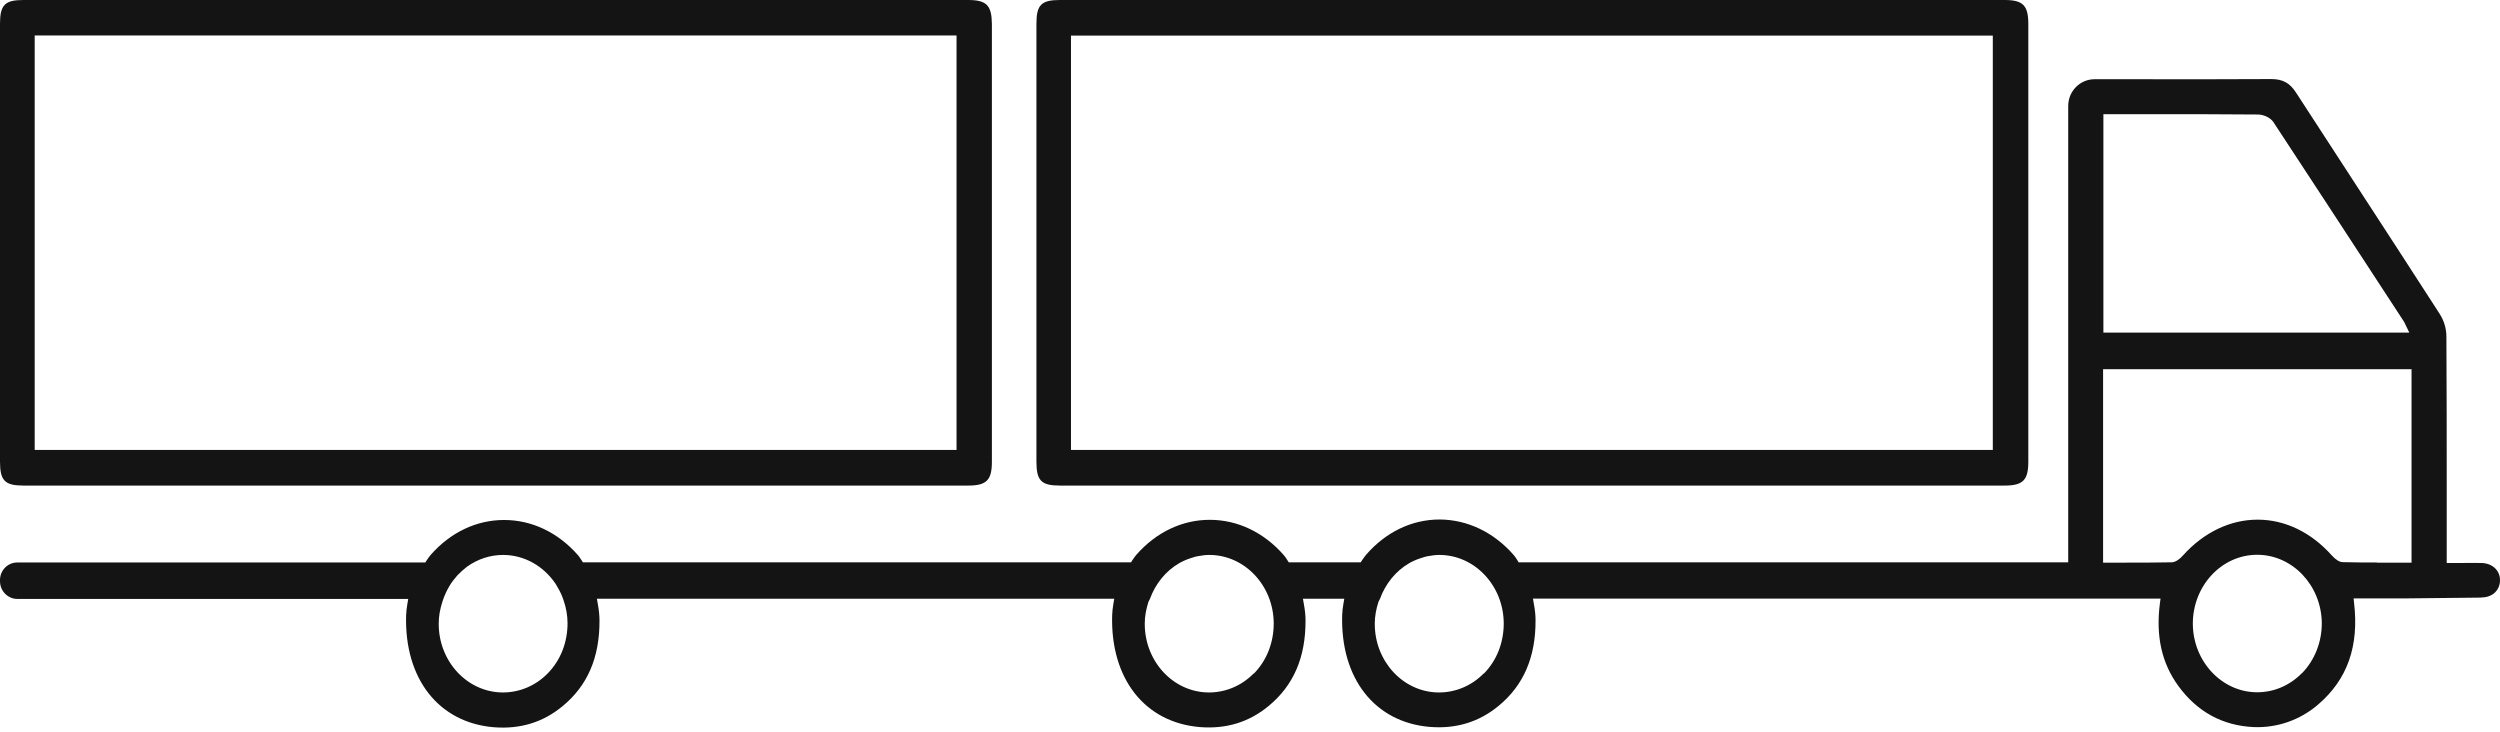 <svg width="123" height="36" viewBox="0 0 123 36" fill="none" xmlns="http://www.w3.org/2000/svg">
<g id="Layer_1" clip-path="url(#clip0_1187_5970)">
<path id="Vector" d="M122.095 29.394C122.627 29.394 123 29.039 123 28.546C123 28.062 122.627 27.715 122.095 27.699C121.761 27.691 121.428 27.699 121.078 27.699H120.379V24.372C120.379 21.813 120.379 19.165 120.363 16.565C120.363 16.162 120.244 15.766 120.022 15.427C118.704 13.376 117.369 11.334 116.043 9.291C115.011 7.708 113.986 6.134 112.962 4.552C112.66 4.083 112.311 3.89 111.747 3.89H111.731C109.602 3.906 107.482 3.898 105.354 3.898H103.051C102.336 3.898 101.756 4.487 101.756 5.214V27.666H74.715L74.659 27.569C74.588 27.456 74.516 27.351 74.477 27.311C73.5 26.189 72.205 25.567 70.831 25.559C69.466 25.559 68.187 26.173 67.218 27.287C67.17 27.343 67.091 27.448 67.004 27.578L66.948 27.666H63.406L63.35 27.578C63.279 27.464 63.208 27.36 63.168 27.319C62.191 26.197 60.896 25.575 59.523 25.575C58.157 25.575 56.878 26.189 55.909 27.295C55.861 27.343 55.79 27.448 55.703 27.578L55.647 27.666H28.677L28.622 27.578C28.55 27.464 28.479 27.368 28.447 27.327C27.47 26.205 26.176 25.583 24.802 25.583C23.436 25.583 22.157 26.197 21.188 27.303C21.141 27.351 21.069 27.456 20.982 27.585L20.926 27.674H0.85C0.381 27.674 0 28.062 0 28.538V28.595C0 29.071 0.381 29.467 0.85 29.467H20.084L20.045 29.701C20.005 29.919 19.989 30.105 19.981 30.282C19.894 33.398 21.585 35.554 24.294 35.78C25.588 35.885 26.724 35.538 27.684 34.739C28.907 33.73 29.503 32.349 29.495 30.532C29.495 30.298 29.471 30.032 29.408 29.693L29.368 29.459H54.821L54.781 29.693C54.742 29.903 54.726 30.096 54.718 30.274C54.63 33.39 56.322 35.546 59.03 35.772C60.325 35.877 61.46 35.53 62.421 34.731C63.644 33.721 64.24 32.341 64.232 30.524C64.232 30.29 64.208 30.024 64.145 29.693L64.105 29.459H66.138L66.098 29.693C66.058 29.903 66.043 30.088 66.035 30.266C65.947 33.382 67.639 35.538 70.347 35.764C71.641 35.869 72.777 35.522 73.738 34.723C74.961 33.713 75.557 32.333 75.549 30.516C75.549 30.282 75.525 30.016 75.461 29.685L75.422 29.451H106.299L106.267 29.685C106.06 31.291 106.354 32.623 107.172 33.746C108.101 35.021 109.348 35.7 110.873 35.772C112.025 35.821 113.16 35.433 114.058 34.658C115.495 33.423 116.067 31.792 115.821 29.669L115.797 29.442H118.291C119.553 29.426 120.816 29.418 122.071 29.402L122.095 29.394ZM26.938 33.14C26.35 33.738 25.564 34.069 24.746 34.069H24.73C22.991 34.06 21.577 32.543 21.585 30.678C21.585 30.323 21.649 29.959 21.776 29.572C21.824 29.434 21.871 29.297 21.935 29.168C21.959 29.119 21.982 29.071 22.006 29.023C22.062 28.918 22.125 28.805 22.189 28.708C22.26 28.603 22.34 28.498 22.427 28.401C22.475 28.336 22.499 28.312 22.523 28.288C22.665 28.143 22.816 28.005 22.975 27.884C23.515 27.497 24.127 27.303 24.754 27.303C25.779 27.303 26.739 27.836 27.335 28.724C27.383 28.797 27.422 28.869 27.462 28.942C27.51 29.031 27.558 29.111 27.597 29.2C27.645 29.305 27.684 29.41 27.724 29.523C27.859 29.911 27.923 30.29 27.923 30.662C27.923 31.606 27.581 32.486 26.946 33.132L26.938 33.14ZM61.675 33.14C61.087 33.738 60.301 34.069 59.483 34.069H59.467C57.728 34.06 56.314 32.543 56.322 30.678C56.322 30.331 56.386 29.975 56.505 29.604L56.576 29.467C56.846 28.724 57.346 28.102 58.006 27.715L58.109 27.658C58.204 27.61 58.307 27.561 58.411 27.521C58.514 27.481 58.625 27.448 58.728 27.416C58.808 27.392 58.855 27.376 58.911 27.368C59.126 27.327 59.316 27.303 59.499 27.303C61.238 27.303 62.66 28.813 62.667 30.67C62.667 31.614 62.326 32.494 61.691 33.14H61.675ZM72.992 33.14C72.404 33.738 71.618 34.069 70.8 34.069H70.784C69.044 34.06 67.631 32.543 67.639 30.678C67.639 30.331 67.702 29.975 67.822 29.604L67.893 29.467C68.163 28.724 68.663 28.102 69.323 27.715L69.426 27.658C69.521 27.61 69.624 27.561 69.728 27.521C69.831 27.481 69.942 27.448 70.045 27.416C70.125 27.392 70.172 27.376 70.228 27.368C70.442 27.327 70.633 27.303 70.816 27.303C72.555 27.303 73.976 28.813 73.984 30.67C73.984 31.614 73.643 32.494 73.007 33.14H72.992ZM103.479 5.617H105.727C107.514 5.617 109.301 5.617 111.095 5.634C111.35 5.634 111.699 5.779 111.85 6.005C113.716 8.839 115.567 11.681 117.425 14.523L118.283 15.838C118.283 15.838 118.322 15.911 118.346 15.968L118.537 16.363H103.487V5.617H103.479ZM113.264 33.108C112.668 33.721 111.882 34.06 111.056 34.06C109.317 34.06 107.895 32.543 107.887 30.686C107.887 28.829 109.293 27.303 111.04 27.295H111.056C112.787 27.295 114.209 28.797 114.232 30.645C114.24 31.566 113.891 32.47 113.264 33.116V33.108ZM116.941 27.674C116.385 27.674 115.829 27.674 115.273 27.658C115.098 27.658 114.915 27.537 114.717 27.319C113.708 26.189 112.422 25.567 111.08 25.567H111.072C109.73 25.567 108.427 26.189 107.403 27.327C107.268 27.481 107.061 27.658 106.847 27.666C106.045 27.682 105.243 27.682 104.432 27.682H103.472V18.164H118.648V27.682H117.687C117.433 27.682 117.187 27.682 116.941 27.682V27.674Z" fill="#141414"/>
<path id="Vector_2" d="M98.618 0C94.965 0 85.173 0 75.381 0C65.589 0 55.797 0 52.144 0C51.23 0 50.992 0.242 50.992 1.171C50.992 8.348 50.992 15.534 50.992 22.711C50.992 23.648 51.23 23.89 52.144 23.89H98.626C99.531 23.89 99.793 23.623 99.793 22.719V1.179C99.793 0.266 99.531 0 98.626 0H98.618ZM98.046 22.138H52.692V1.752H98.046V22.146V22.138Z" fill="#141414"/>
<path id="Vector_3" d="M47.634 0C43.981 0 34.189 0 24.397 0C14.605 0 4.805 0 1.152 0C0.238 0 0 0.242 0 1.171C0 8.348 0 15.534 0 22.711C0 23.648 0.238 23.89 1.152 23.89C3.971 23.89 21.657 23.89 31.076 23.89H47.634C48.539 23.89 48.801 23.623 48.801 22.719C48.801 15.542 48.801 8.356 48.801 1.179C48.793 0.266 48.539 0 47.634 0ZM47.062 22.138H1.707V1.744H47.062V22.138Z" fill="#141414"/>
</g>
<defs>
<clipPath id="clip0_1187_5970">
<rect width="123" height="36" fill="white"/>
</clipPath>
</defs>
</svg>
